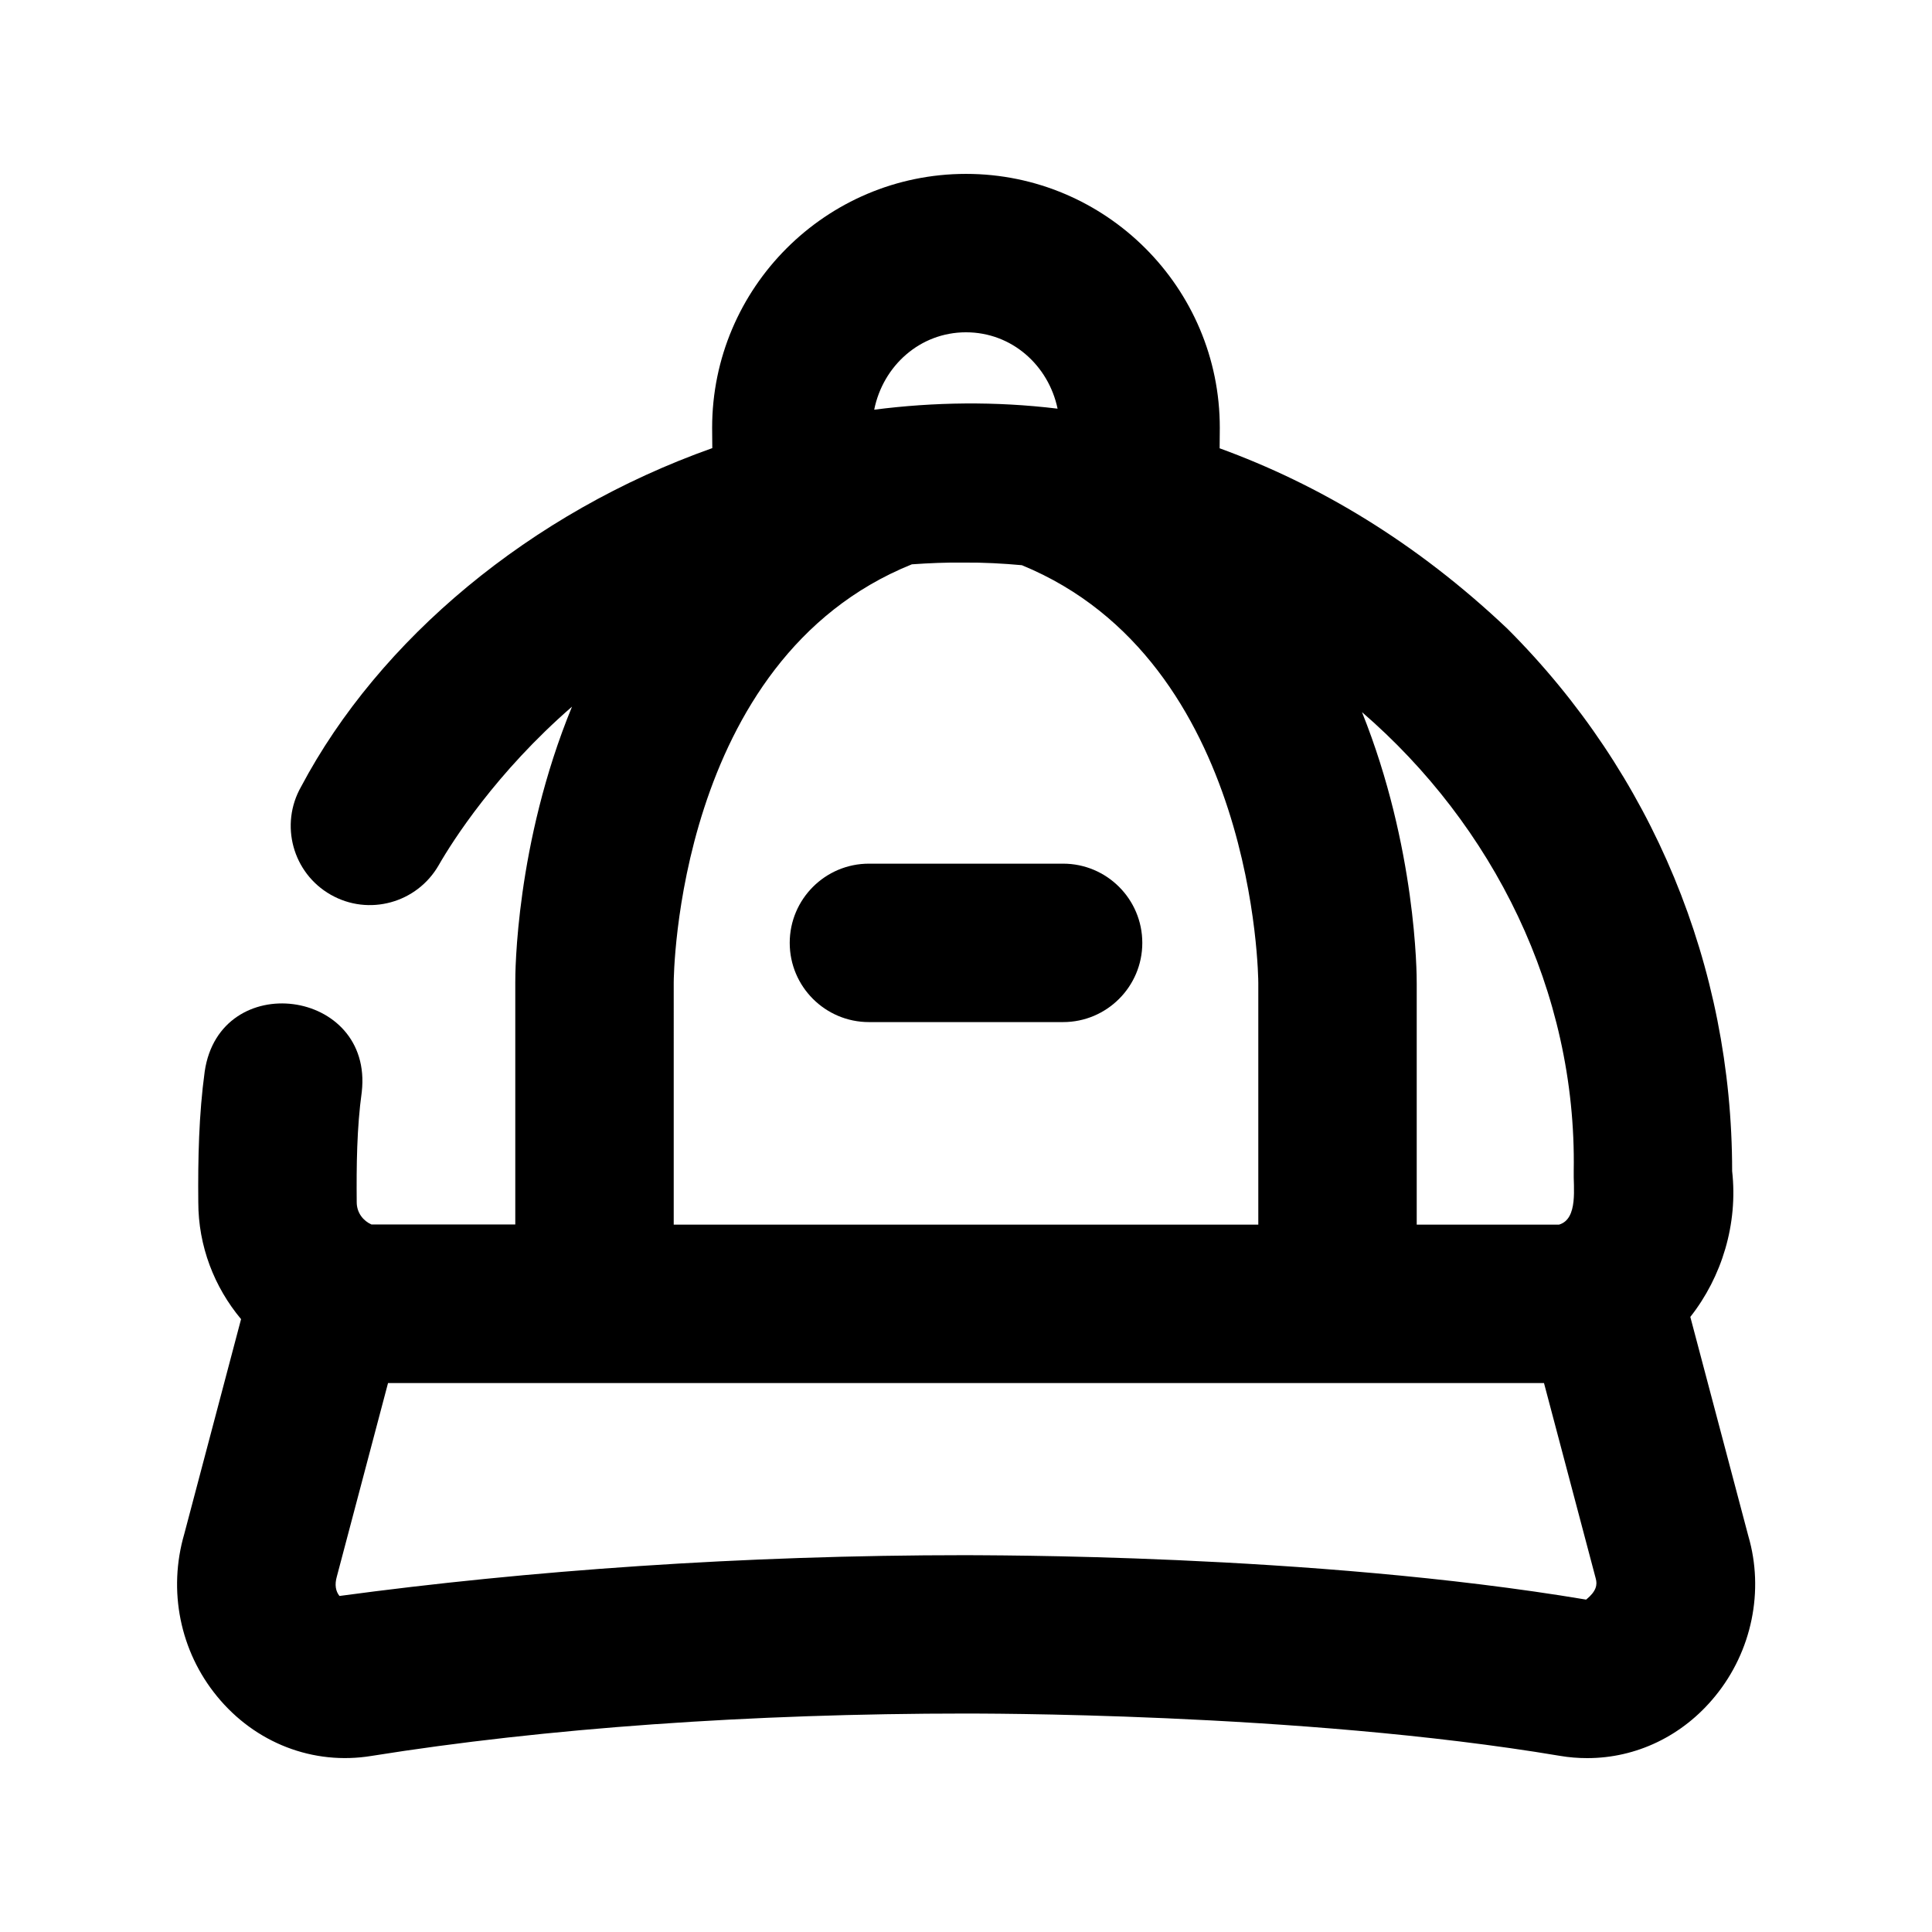 <?xml version="1.0" encoding="UTF-8"?>
<!-- Uploaded to: ICON Repo, www.iconrepo.com, Generator: ICON Repo Mixer Tools -->
<svg fill="#000000" width="800px" height="800px" version="1.1" viewBox="144 144 512 512" xmlns="http://www.w3.org/2000/svg">
 <g>
  <path d="m607.32 551.04-15.367-58.043c8.355-10.602 12.66-24.645 11.082-38.645 0-54.266-21.141-105.32-59.535-143.71-24.328-23.051-50.172-38.332-76.285-47.84 0.02-2.644 0.043-4.848 0.043-5.438 0.023-37.094-30.164-67.281-67.254-67.281-37.094 0-67.281 30.188-67.281 67.281 0 0.586 0.02 2.769 0.043 5.394-48.262 17.105-88.336 50.777-108.97 89.719-5.734 10.074-2.227 22.902 7.848 28.633 10.055 5.731 22.859 2.227 28.633-7.852 3.633-6.34 15.199-24.52 35.309-41.984-14.945 36.359-15.051 70.703-15.031 73.156v64.066l-38.117 0.004c-2.098-0.922-3.906-3.023-3.906-5.918-0.082-9.594 0.02-19.711 1.344-29.242 3.066-27.414-37.641-32.727-41.629-5.375-1.555 11.379-1.805 23.176-1.699 34.617 0 11.672 4.242 22.523 11.336 31.004l-15.051 56.93c-4.367 14.988-1.133 31.066 8.668 43.012 10.117 12.387 25.484 18.348 40.957 15.809 45.953-7.348 100.45-11.23 157.69-11.23 0.82 0.043 87.871-0.441 157.23 11.211 2.438 0.418 4.852 0.605 7.266 0.605 12.953 0 25.254-5.836 33.859-16.375 9.805-11.941 13.055-28.043 8.816-42.508zm-46.266-96.688c-0.148 4.113 1.281 12.68-3.906 14.191h-37.703v-63.859c0.02-2.539-0.125-36.105-14.504-71.961 34.66 29.914 56.91 73.852 56.113 121.63zm-161.05-222.29c12.156 0 21.852 8.773 24.266 20.238-16.48-1.996-32.746-1.762-48.598 0.273 2.332-11.59 12.094-20.512 24.332-20.512zm-77.461 172.26c0-0.859 0.504-85.523 63.102-110.77 4.512-0.316 9.09-0.523 13.875-0.461 5.144-0.043 10.223 0.23 15.281 0.691 62.137 25.504 62.66 109.73 62.66 110.71v64.047h-154.92zm241.8 163.59c-73.074-12.258-160.8-11.691-164.35-11.777-59.281 0-116.07 4.074-166.03 10.812-1.008-1.238-1.324-2.981-0.691-5.164l13.562-51.262h306.34l13.707 51.766c0.484 1.68 0.172 3.422-2.539 5.625z"/>
  <path d="m425.73 372.88h-51.453c-11.586 0-20.992 9.406-20.992 20.992 0 11.586 9.406 20.992 20.992 20.992h51.453c11.586 0 20.992-9.406 20.992-20.992 0-11.586-9.402-20.992-20.992-20.992z"/>
 </g>
</svg>